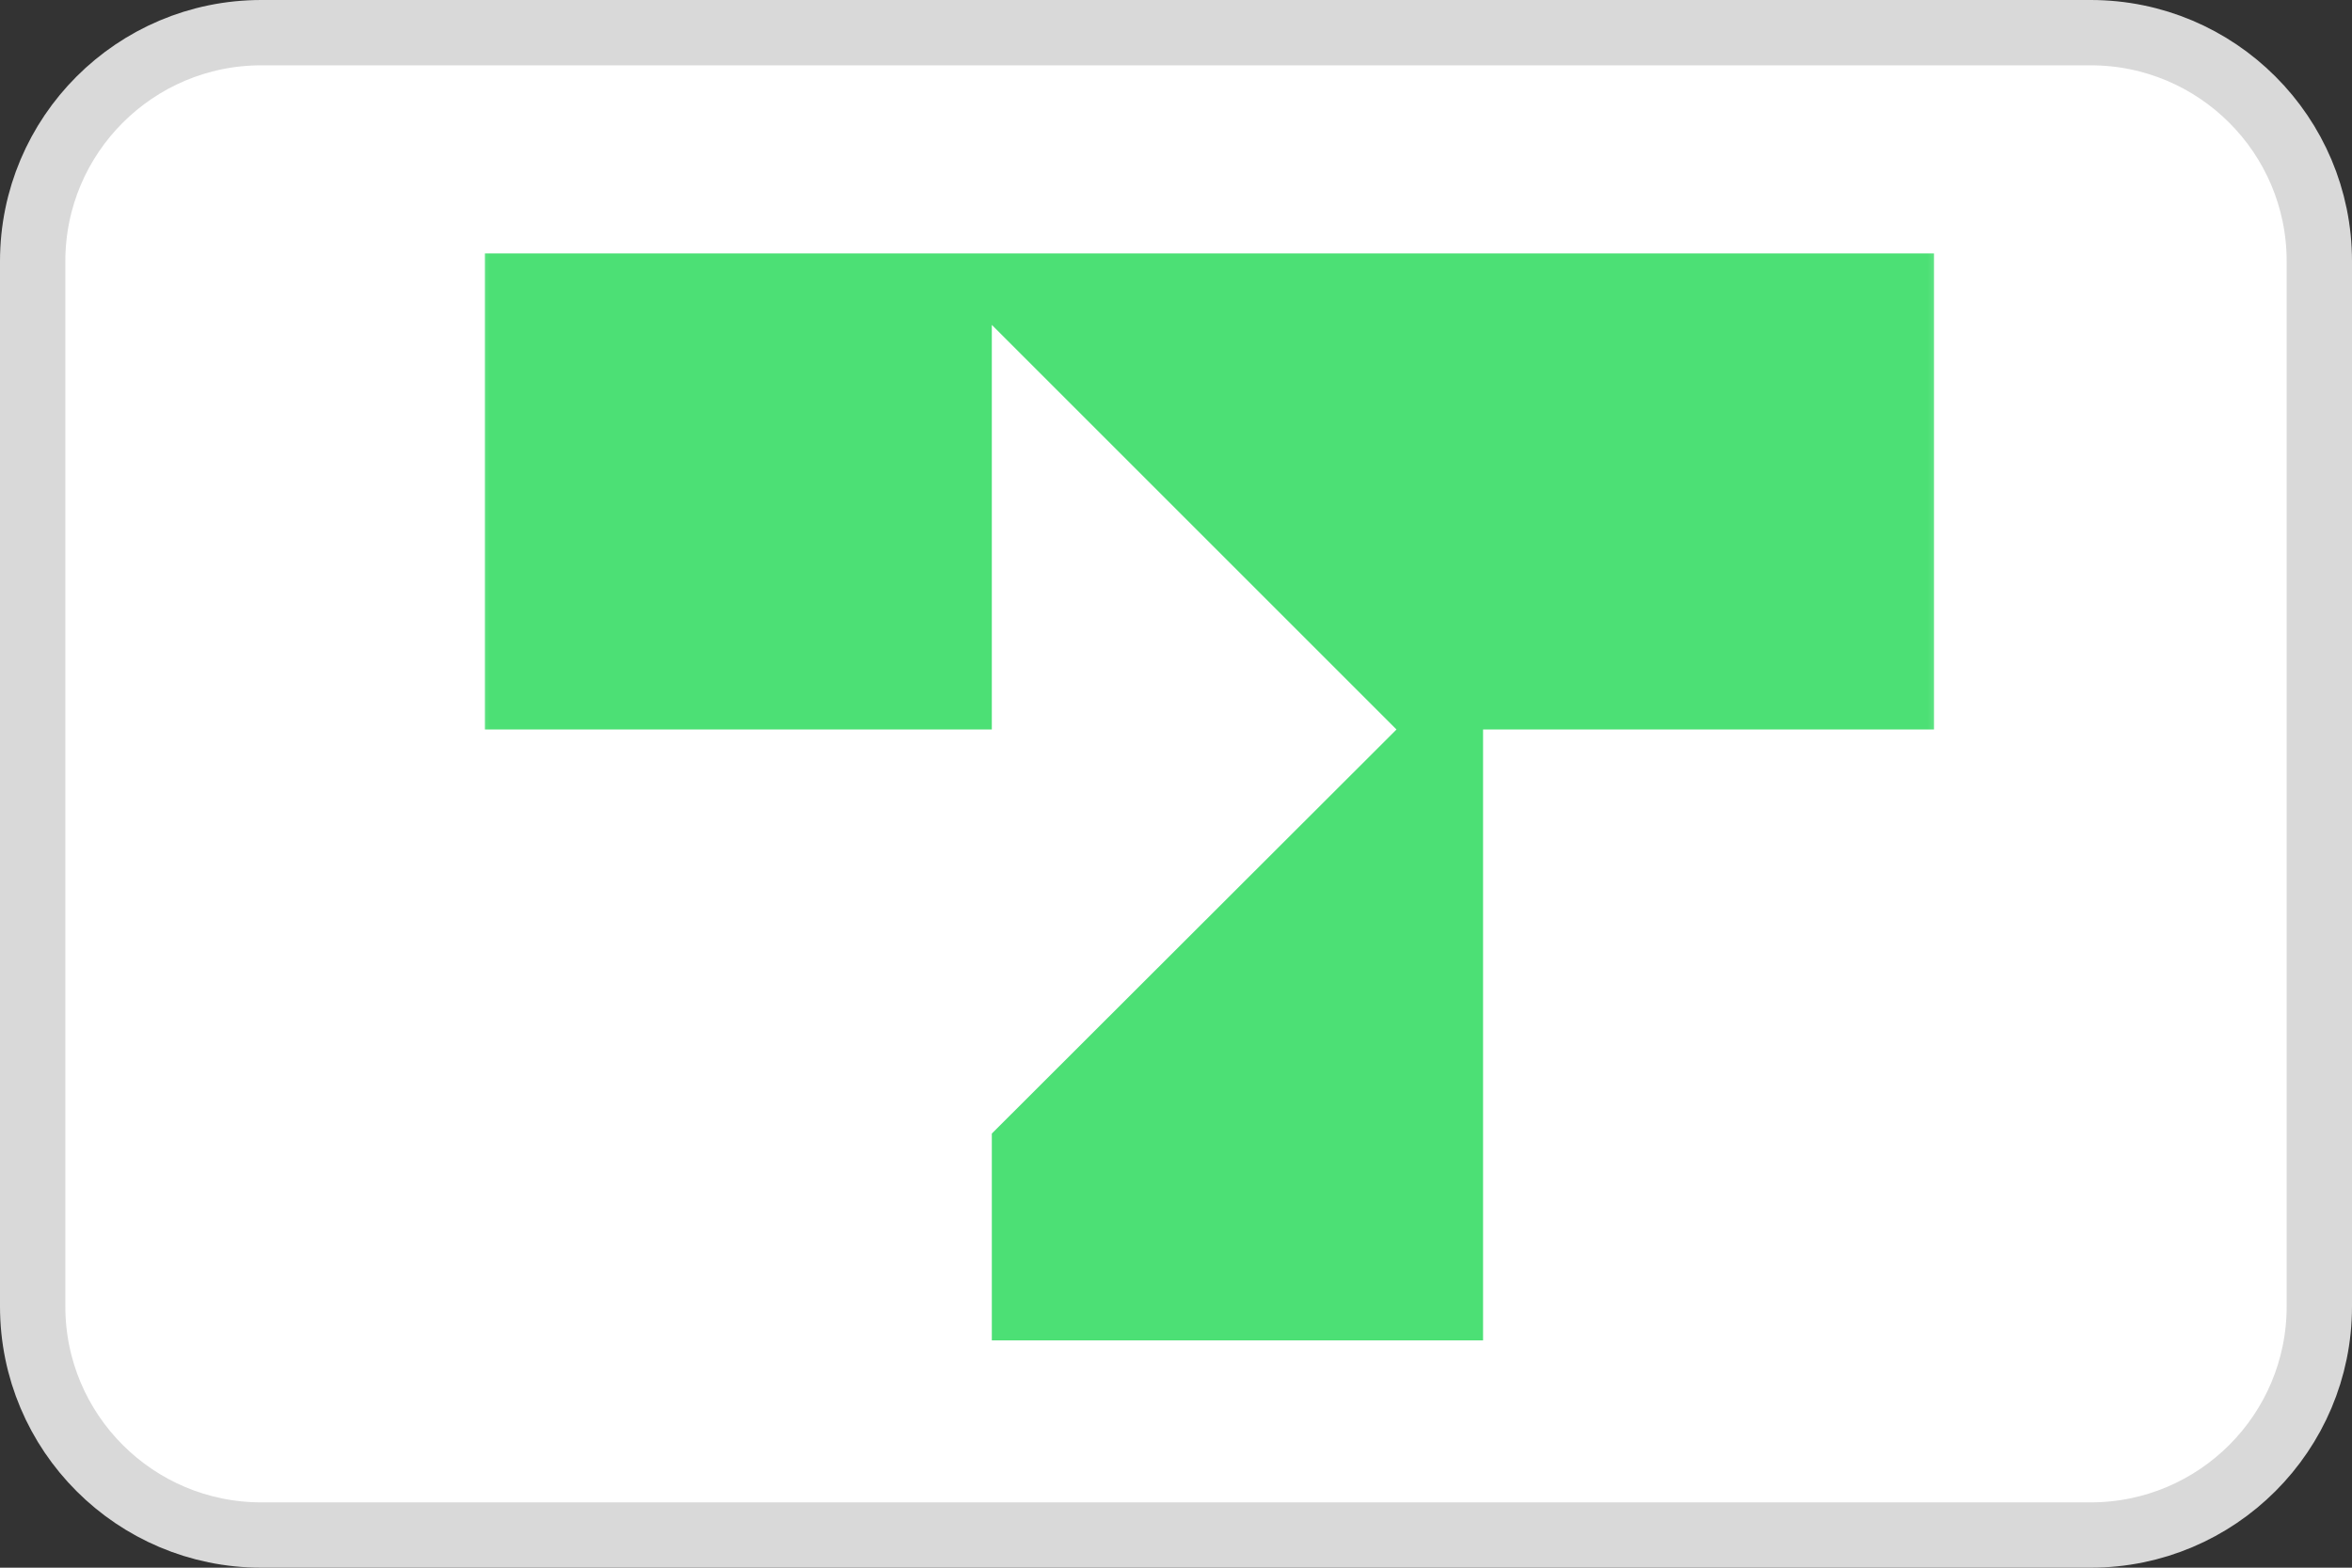 <svg width="36" height="24" viewBox="0 0 36 24" fill="none" xmlns="http://www.w3.org/2000/svg">
<rect x="0" y="0" width="36" height="24" fill="#333333" stroke="none"/>
<g clip-path="url(#clip0_170_2)">
<path d="M4 0.5H32C33.933 0.5 35.5 2.067 35.5 4V20C35.5 21.933 33.933 23.5 32 23.5H4C2.067 23.5 0.5 21.933 0.5 20V4C0.5 2.067 2.067 0.5 4 0.5Z" fill="white" stroke="#D9D9D9"/>
<mask id="mask0_170_2" style="mask-type:luminance" maskUnits="userSpaceOnUse" x="7" y="1" width="23" height="23">
<path d="M30 1H7V24H30V1Z" fill="white"/>
</mask>
<g mask="url(#mask0_170_2)">
<path d="M7.422 11.168H15.181V4.974L21.375 11.168L15.181 17.354V20.52H22.7V11.168H29.602V3.879H7.422V11.168Z" fill="#4CE075"/>
</g>
</g>
<defs>
<clipPath id="clip0_170_2">
<rect width="36" height="24" fill="white"/>
</clipPath>
</defs>
</svg>
